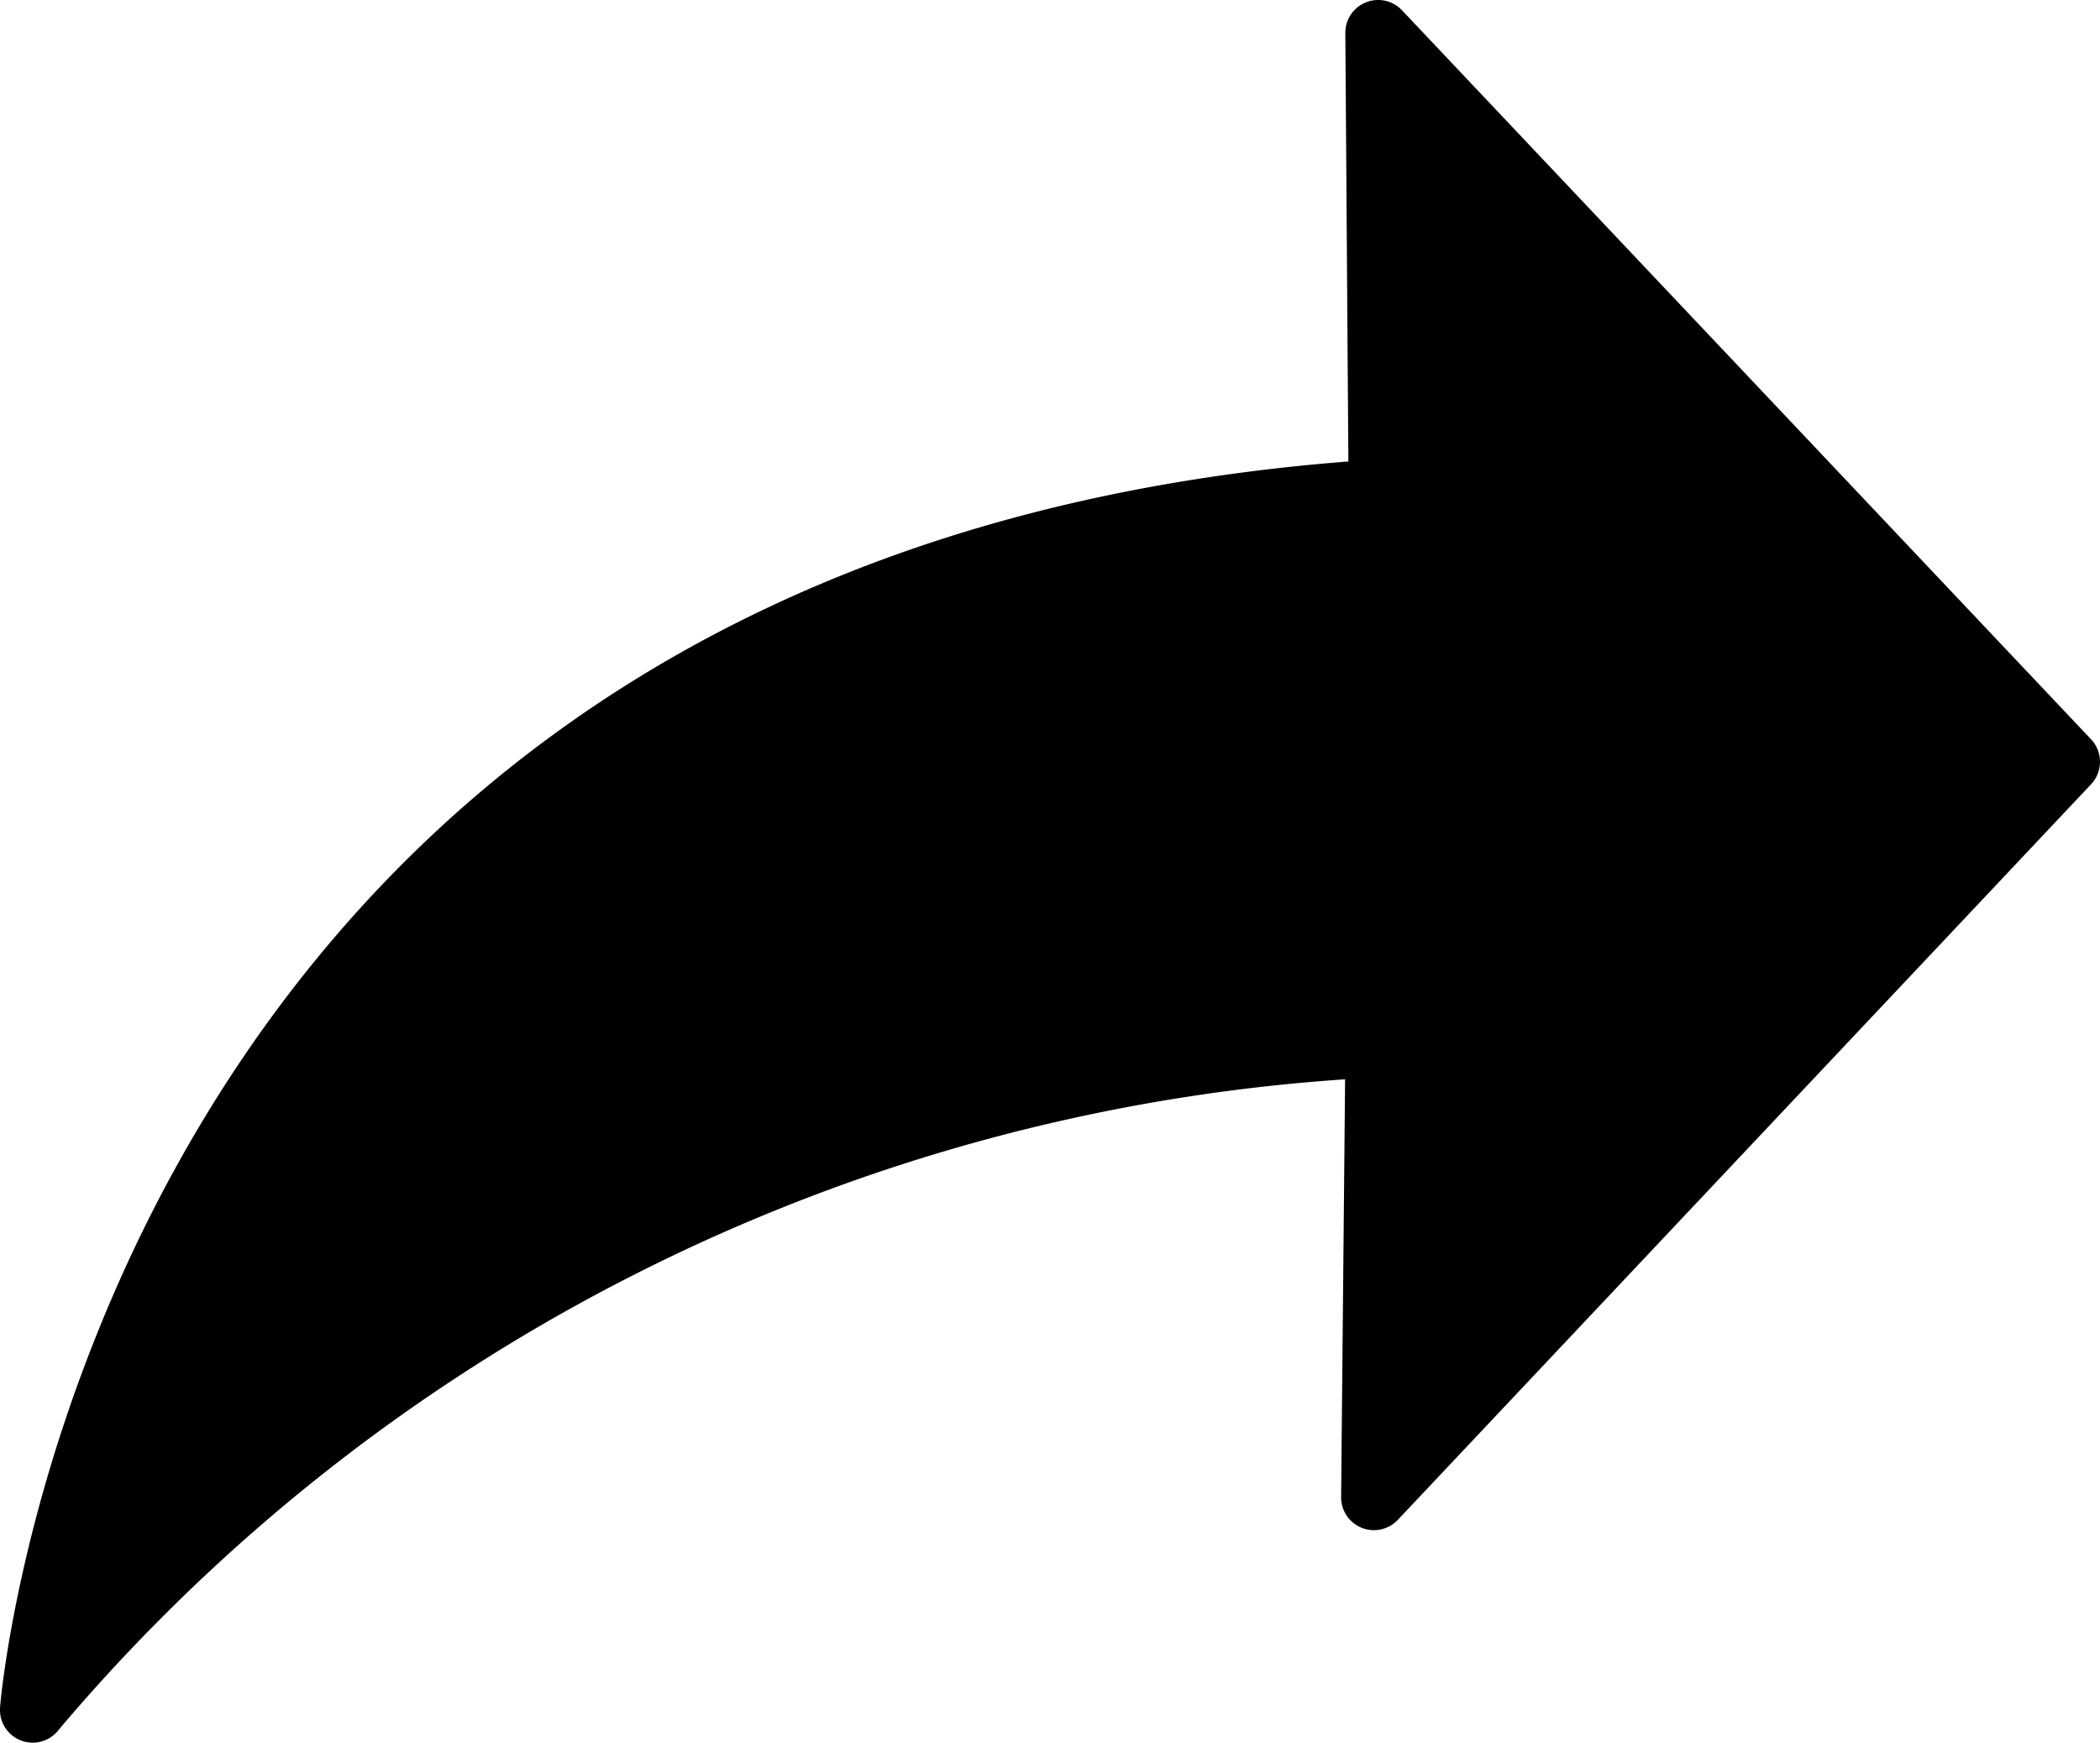 <svg xmlns="http://www.w3.org/2000/svg" width="64.001" height="53.111" viewBox="0 0 64.001 53.111">
  <path id="share_5_" data-name="share (5)" d="M1,58.556a1,1,0,0,1-1-1.072c.025-.353,2.942-35,41.093-37.975L41,6.451a1,1,0,0,1,1.727-.693l21,22.218a1,1,0,0,1,0,1.372L42.6,51.765a1,1,0,0,1-1.728-.7l.121-12.726A56.279,56.279,0,0,0,1.8,58.148,1,1,0,0,1,1,58.556Z" transform="translate(0.001 -5.445)"/>
</svg>
